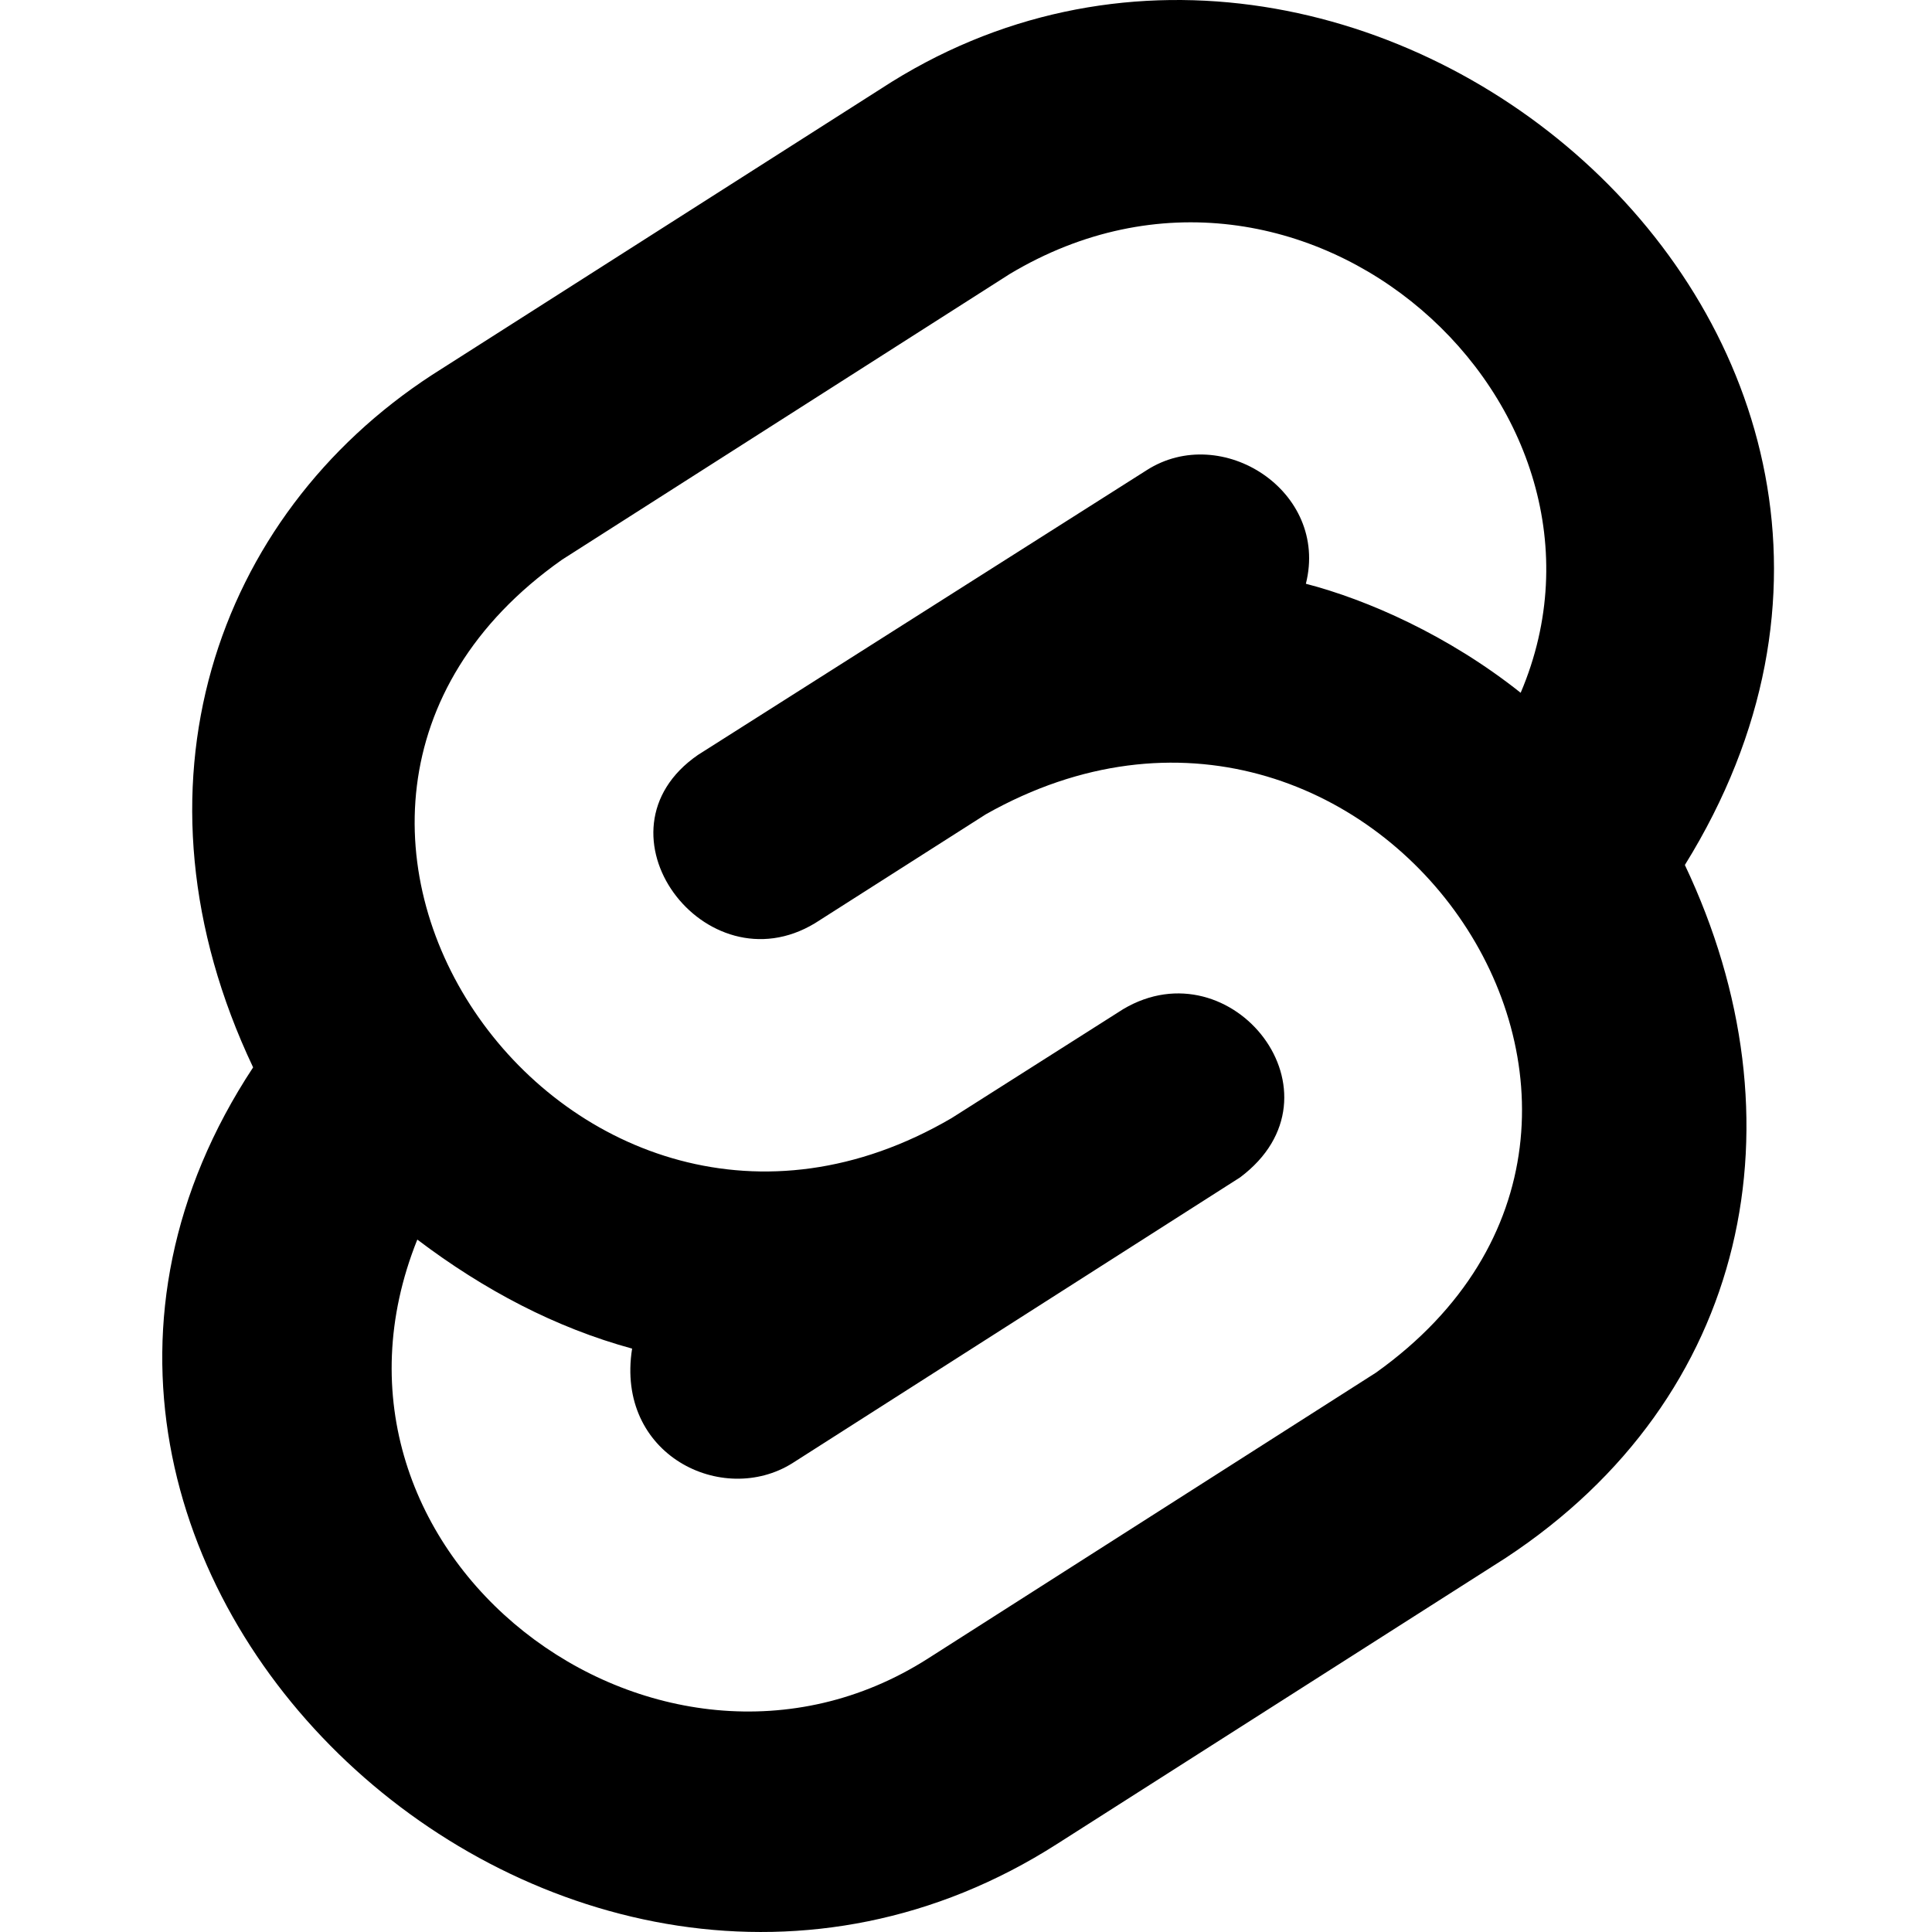 <?xml version="1.0" encoding="utf-8"?>
<!-- Generator: www.svgicons.com -->
<svg xmlns="http://www.w3.org/2000/svg" width="800" height="800" viewBox="0 0 426 512">
<path fill="currentColor" d="M403.508 229.23C491.235 87.7 315.378-58.105 190.392 23.555L71.528 99.337c-57.559 37.487-82.55 109.513-47.45 183.53c-87.761 133.132 83.005 289.03 213.116 205.762l118.864-75.782c64.673-42.583 79.512-116.018 47.45-183.616m-297.592-80.886l118.69-75.739c77.973-46.679 167.756 34.942 135.388 110.992c-19.225-15.274-40.65-24.665-56.923-28.894c6.186-24.57-22.335-42.796-42.174-30.106l-118.95 75.48c-29.411 20.328 1.946 62.138 31.014 44.596l45.33-28.895c101.725-57.403 198 80.425 103.38 147.975l-118.692 75.739C131.455 485.225 34.11 411.96 67.592 328.5c17.786 13.463 36.677 23.363 56.923 28.894c-4.47 28.222 24.006 41.943 42.476 30.365L285.64 312.02c29.28-21.955-2.149-61.692-30.97-44.595l-45.504 28.894c-100.56 58.77-199.076-80.42-103.25-147.975"/>
</svg>